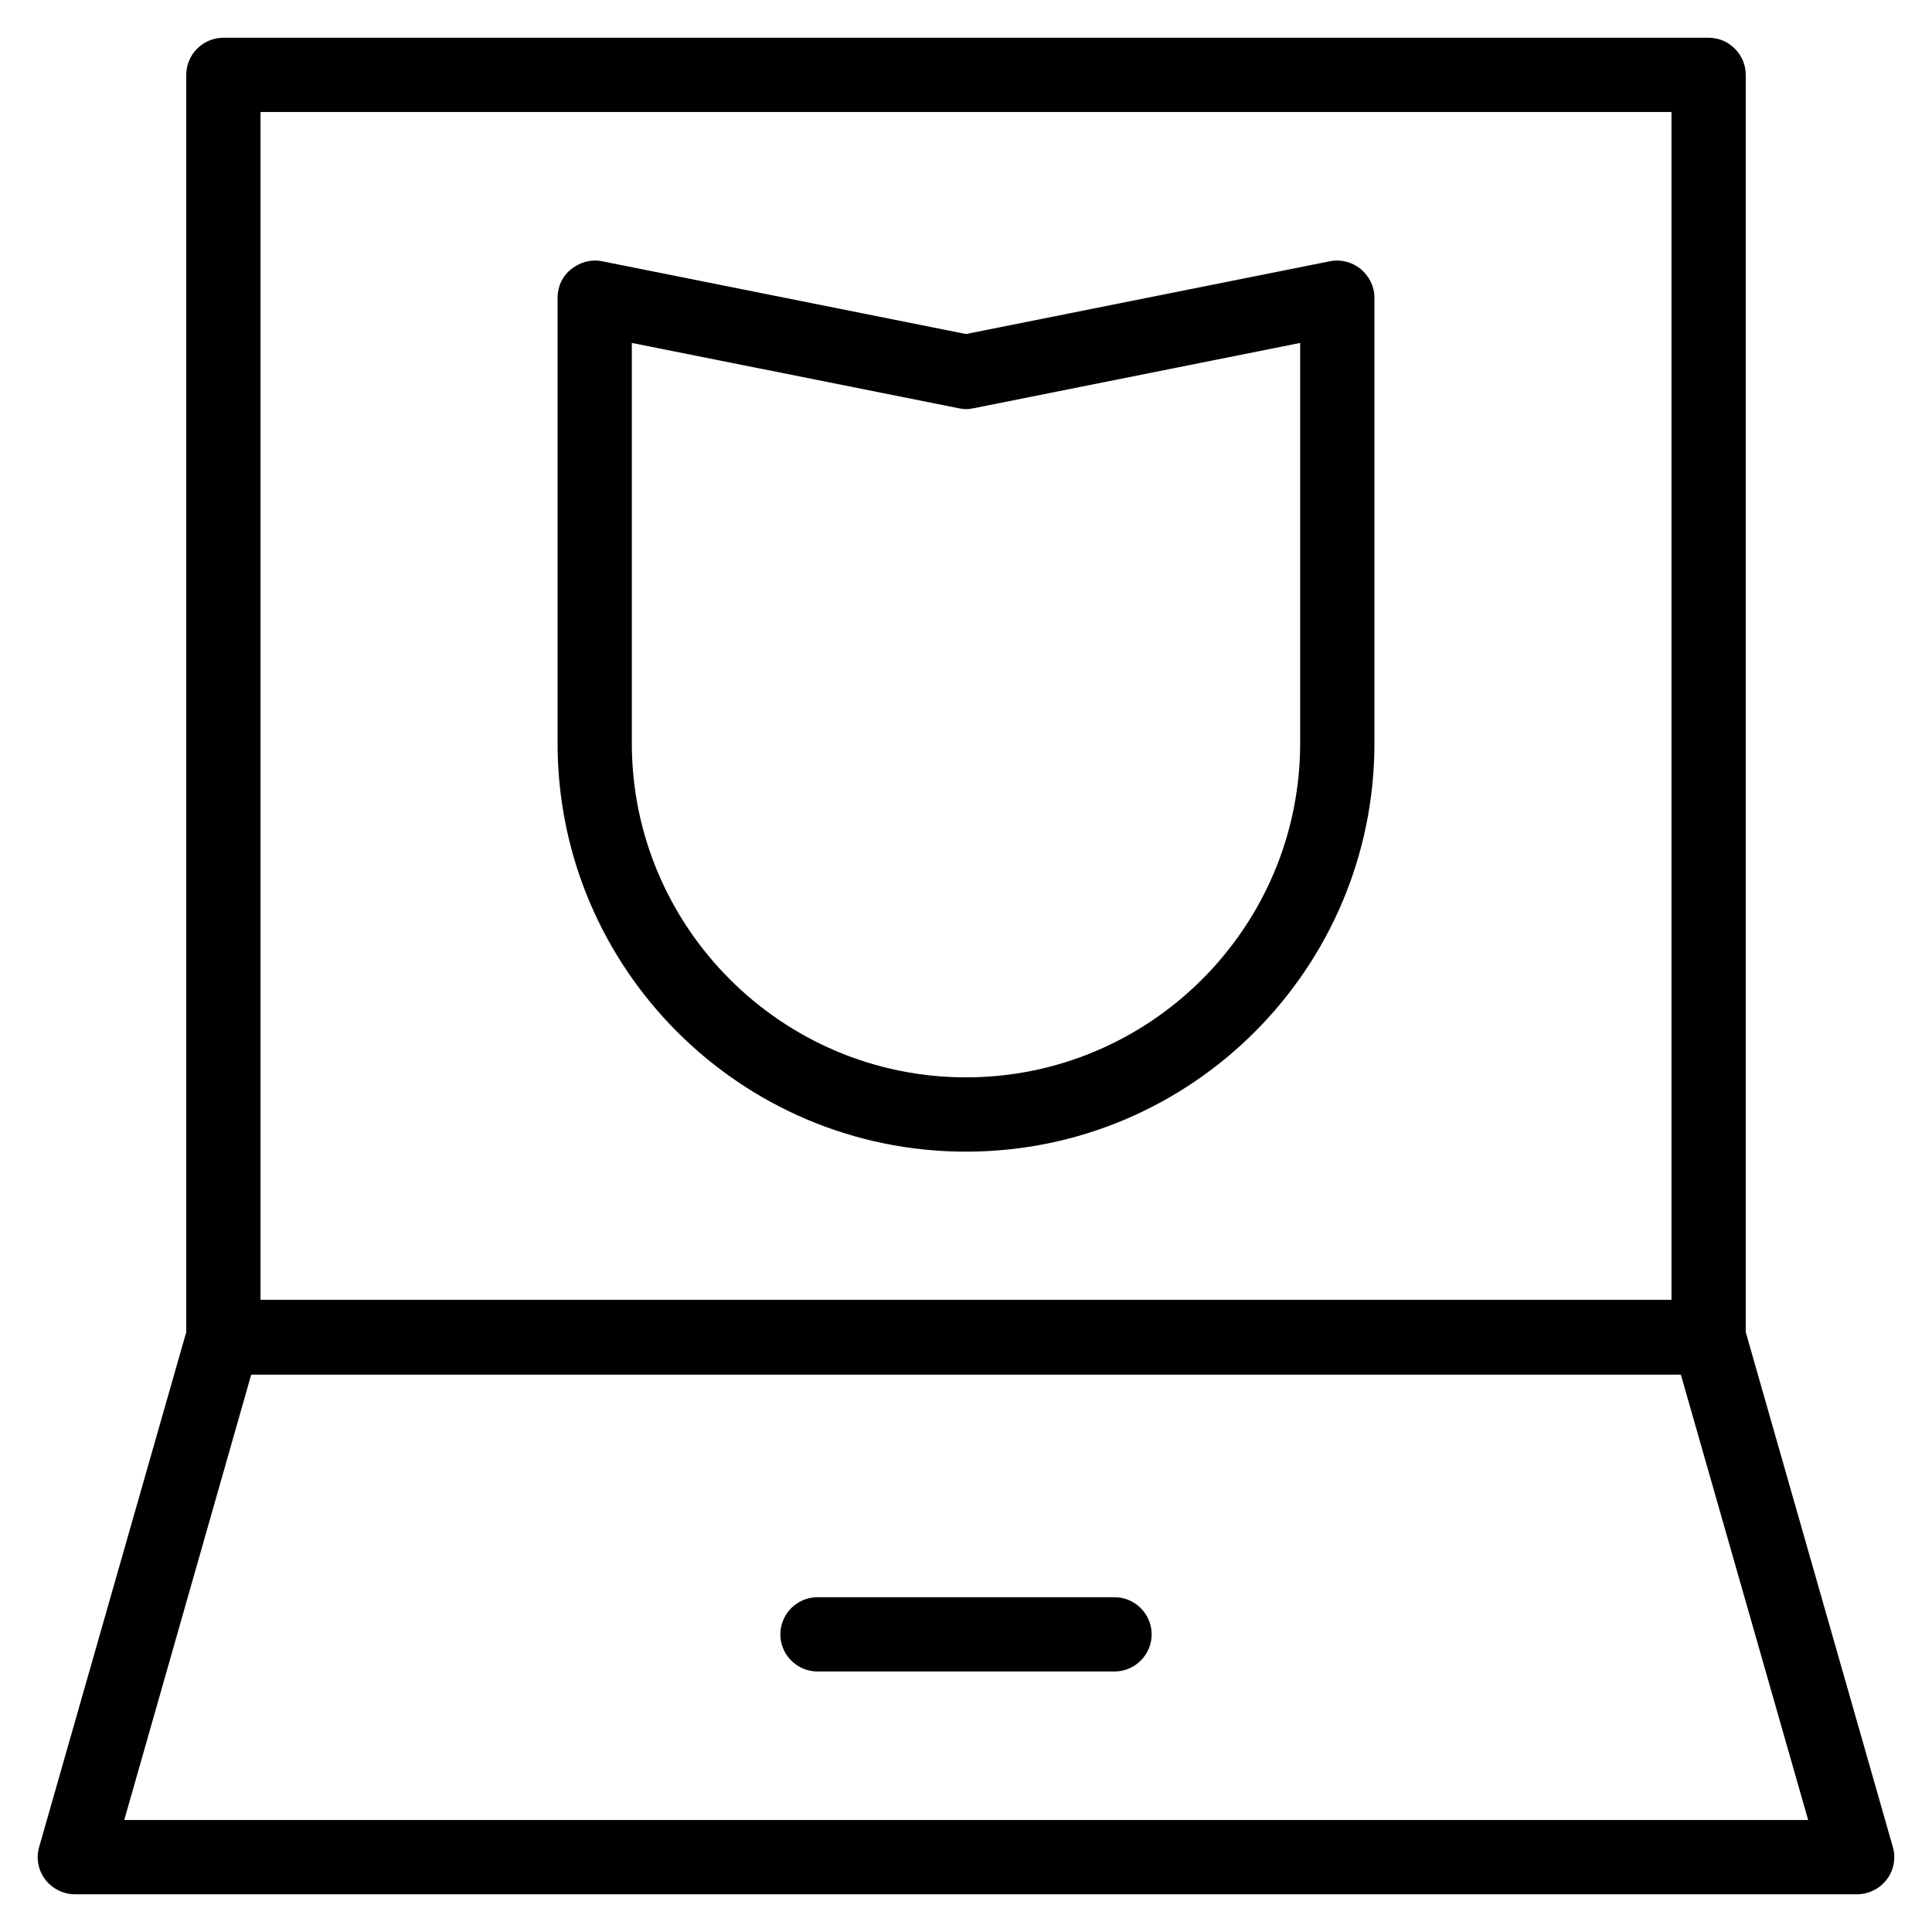 <?xml version="1.0" encoding="UTF-8"?>
<!-- Uploaded to: SVG Repo, www.svgrepo.com, Generator: SVG Repo Mixer Tools -->
<svg fill="#000000" width="800px" height="800px" version="1.1" viewBox="144 144 512 512" xmlns="http://www.w3.org/2000/svg">
 <g>
  <path d="m636.16 646h-472.32c-3.051 0-6.004-1.477-7.871-3.938-1.871-2.461-2.461-5.707-1.574-8.66l39.359-137.76c1.18-4.231 5.117-7.184 9.445-7.184h393.6c4.43 0 8.266 2.953 9.445 7.184l39.359 137.76c0.887 2.953 0.297 6.199-1.574 8.66-1.867 2.461-4.816 3.938-7.867 3.938zm-459.23-19.68h446.25l-33.75-118.08h-378.84z"/>
  <path d="m596.8 508.24h-393.6c-5.41 0-9.84-4.43-9.84-9.84v-334.56c0-5.41 4.43-9.84 9.84-9.84h393.6c5.41 0 9.84 4.43 9.84 9.84v334.56c0 5.414-4.43 9.84-9.84 9.84zm-383.76-19.68h373.92v-314.88h-373.92z"/>
  <path d="m439.36 586.96h-78.719c-5.41 0-9.84-4.43-9.84-9.84s4.43-9.84 9.84-9.84h78.719c5.41 0 9.84 4.43 9.84 9.84s-4.43 9.84-9.84 9.84z"/>
  <path d="m400 449.2c-59.73 0-108.24-48.512-108.24-108.24v-118.08c0-2.953 1.277-5.707 3.641-7.578 2.363-1.871 5.312-2.656 8.168-2.066l96.434 19.285 96.434-19.285c2.856-0.59 5.902 0.195 8.168 2.066 2.258 1.871 3.637 4.625 3.637 7.578v118.08c0 59.727-48.512 108.24-108.24 108.24zm-88.562-214.32v106.07c0 48.805 39.754 88.559 88.559 88.559 48.805 0 88.559-39.754 88.559-88.559l0.004-106.07-86.594 17.32c-1.277 0.297-2.559 0.297-3.836 0z"/>
 </g>
</svg>